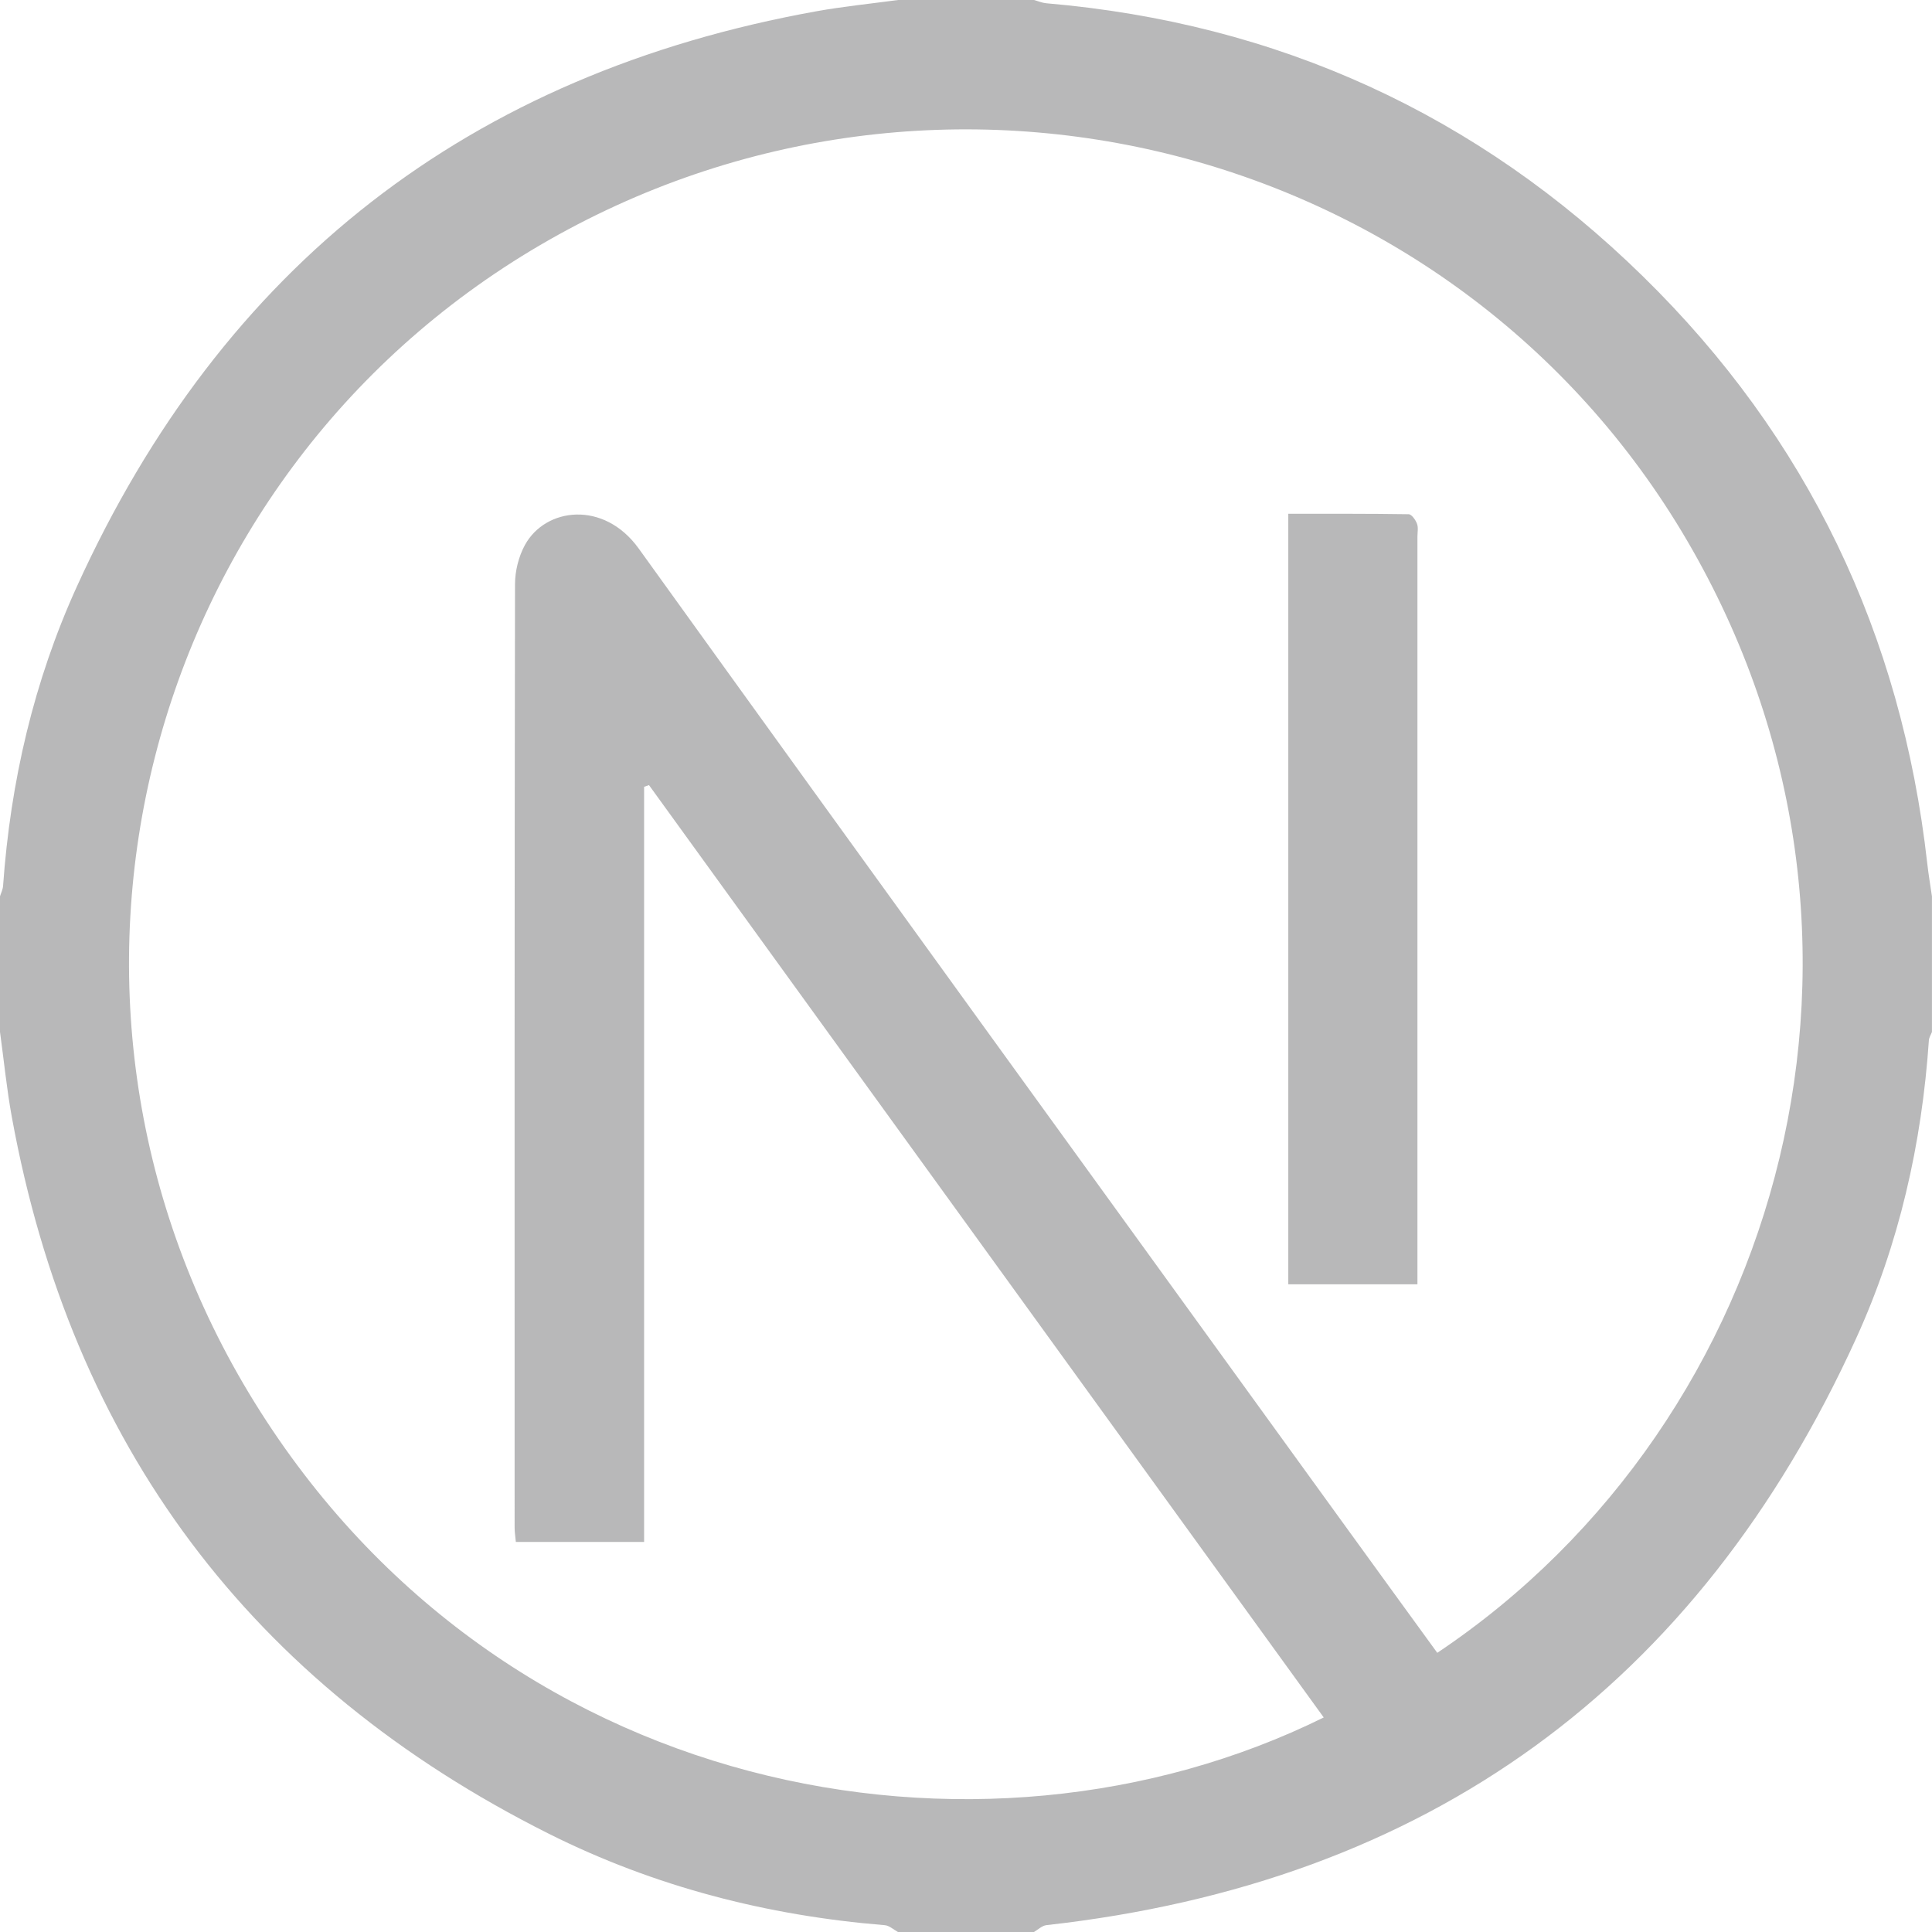 <svg width="44" height="44" viewBox="0 0 44 44" fill="none" xmlns="http://www.w3.org/2000/svg">
<g clipPath="url(#clip0_1149_176)">
<path d="M0 23.501C0 22.472 0 21.443 0 20.414C0.024 20.334 0.065 20.256 0.07 20.176C0.238 17.805 0.77 15.513 1.752 13.355C5.069 6.06 10.686 1.679 18.597 0.256C19.211 0.146 19.834 0.084 20.453 0C21.484 0 22.516 0 23.547 0C23.64 0.025 23.732 0.065 23.825 0.074C29.102 0.526 33.649 2.603 37.418 6.295C41.167 9.965 43.306 14.449 43.892 19.664C43.92 19.915 43.963 20.164 43.999 20.415V23.502C43.975 23.566 43.933 23.628 43.929 23.693C43.768 26.049 43.252 28.331 42.274 30.477C38.662 38.402 32.516 42.875 23.83 43.844C23.731 43.856 23.64 43.947 23.546 44.001H20.452C20.352 43.947 20.255 43.854 20.151 43.845C17.468 43.627 14.902 42.966 12.498 41.762C5.705 38.356 1.631 32.903 0.269 25.438C0.152 24.797 0.089 24.147 0 23.501ZM32.733 37.642C40.645 32.348 43.706 21.338 38.421 12.309C33.128 3.266 21.414 0.249 12.301 5.582C3.219 10.898 0.197 22.645 5.671 31.731C11.231 40.961 22.322 42.981 30.147 39.114C25.022 32.032 19.901 24.956 14.78 17.88C14.743 17.893 14.707 17.906 14.669 17.92V35.117H11.748C11.736 34.986 11.72 34.889 11.72 34.791C11.719 27.63 11.717 20.469 11.729 13.307C11.729 13.007 11.811 12.675 11.955 12.412C12.421 11.559 13.753 11.388 14.548 12.495C19.891 19.923 25.265 27.33 30.629 34.743C31.323 35.703 32.02 36.66 32.733 37.642Z" fill="#B8B8B9"/>
<path d="M32.281 29.249H29.34V11.701C30.259 11.701 31.17 11.697 32.081 11.711C32.148 11.712 32.239 11.841 32.271 11.927C32.305 12.015 32.281 12.125 32.281 12.225C32.281 17.739 32.281 23.255 32.281 28.769V29.25V29.249Z" fill="#B8B8B9"/>
</g>
<defs>
<clipPath id="clip0_1149_176">
<rect width="44" height="44" fill="white"/>
</clipPath>
</defs>
</svg>
